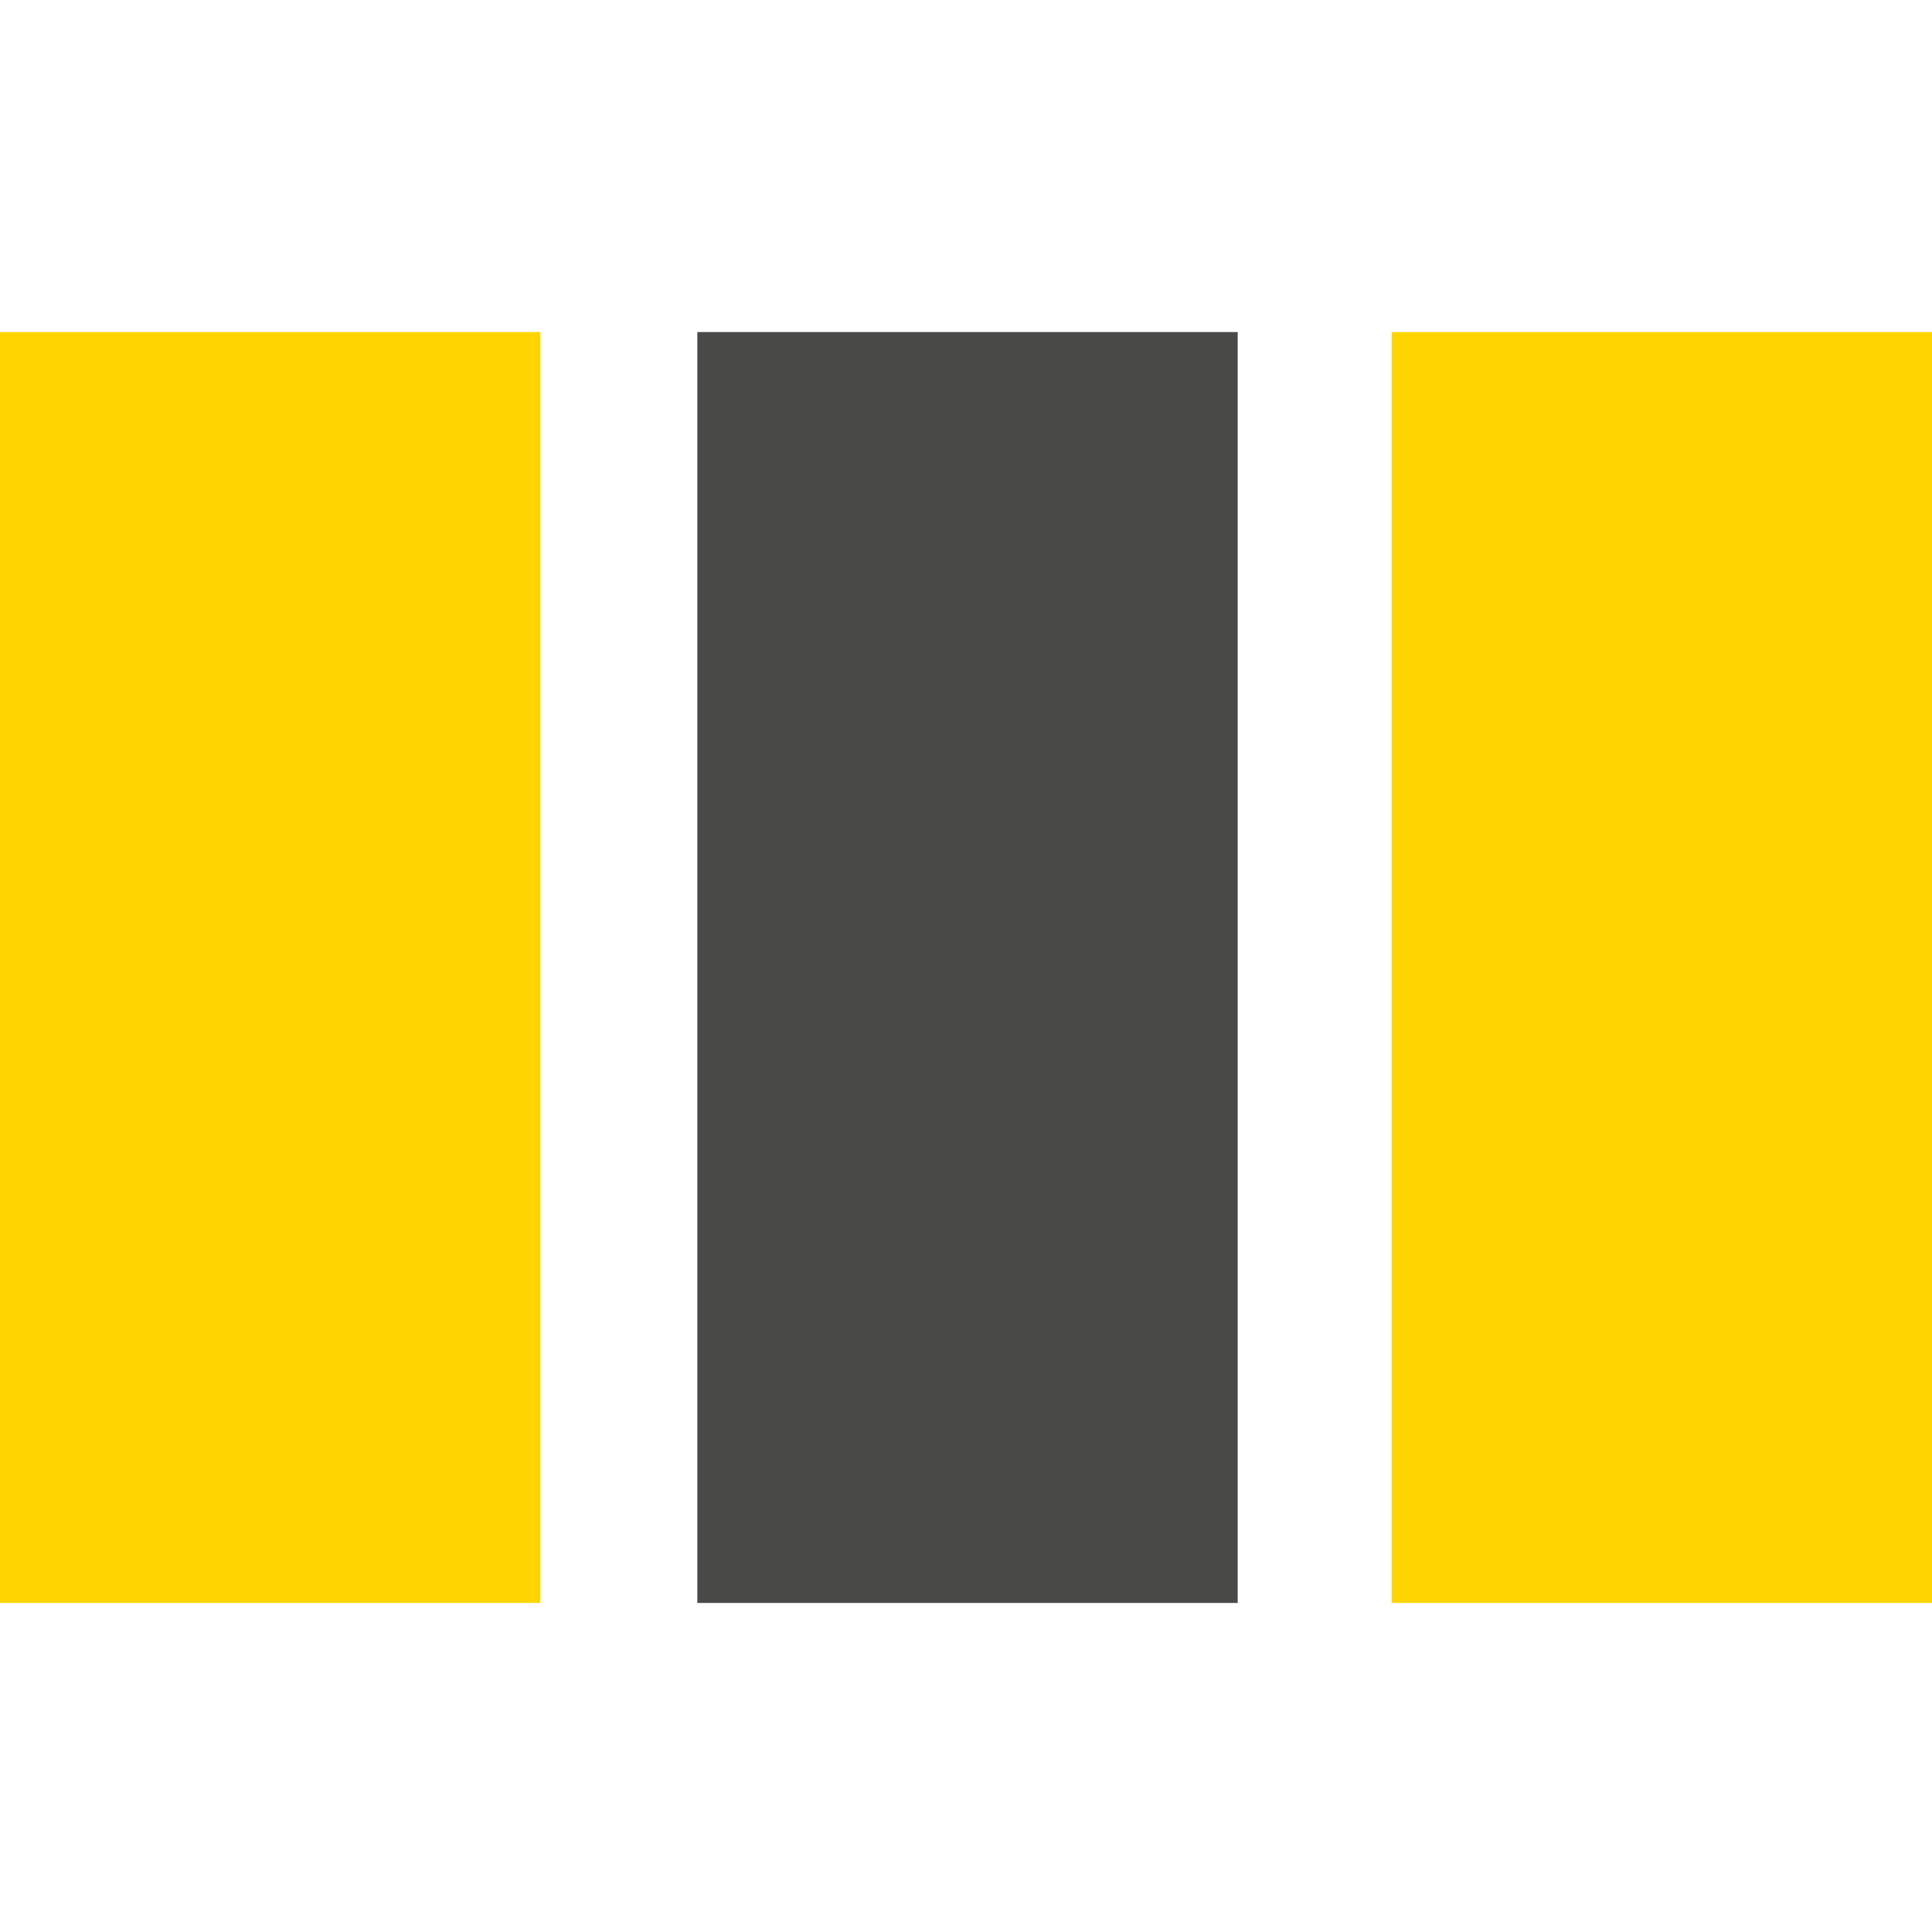 <?xml version="1.0" encoding="UTF-8"?>
<svg id="Ebene_1" xmlns="http://www.w3.org/2000/svg" version="1.1" viewBox="0 0 64 64">
  <!-- Generator: Adobe Illustrator 29.6.1, SVG Export Plug-In . SVG Version: 2.1.1 Build 9)  -->
  <defs>
    <style>
      .st0 {
        fill: none;
      }

      .st1 {
        fill: #ffd500;
      }

      .st2 {
        fill: #494948;
      }
    </style>
  </defs>
  <path class="st0" d="M64,0H0v64h64V0Z"/>
  <path class="st1" d="M17.9,11H0v42.1h17.9V11Z"/>
  <path class="st2" d="M41,11h-17.9v42.1h17.9V11Z"/>
  <path class="st1" d="M64,11h-17.9v42.1h17.9V11Z"/>
</svg>